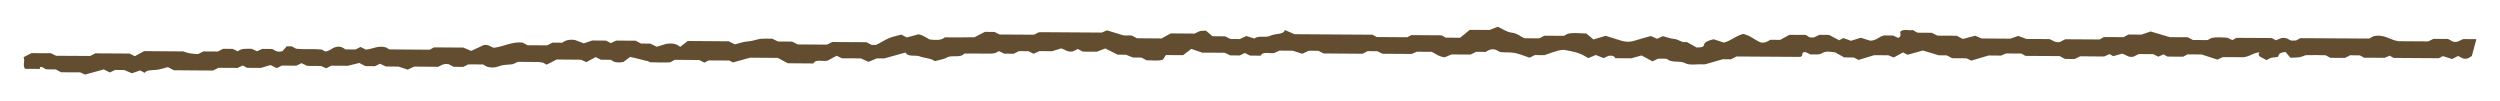 <?xml version="1.0" encoding="utf-8"?>
<!-- Generator: Adobe Illustrator 27.0.0, SVG Export Plug-In . SVG Version: 6.00 Build 0)  -->
<svg version="1.1" id="レイヤー_1" xmlns="http://www.w3.org/2000/svg" xmlns:xlink="http://www.w3.org/1999/xlink" x="0px"
	 y="0px" viewBox="0 0 247 10" style="enable-background:new 0 0 247 10;" xml:space="preserve">
<style type="text/css">
	.st0{fill:#634D30;}
</style>
<path class="st0" d="M244.67,3.87c-0.46,0-0.87-0.01-1.27-0.01c-0.35,0.08-0.51,0.36-1.03,0.26c-0.16-0.08-0.33-0.17-0.51-0.27
	c-0.48,0-0.97-0.01-1.44-0.01c-0.18,0.09-0.36,0.18-0.51,0.25c-1-0.01-1.97-0.01-2.93-0.02c-0.86-0.11-1.4-0.73-2.48-0.49
	c-0.11,0.06-0.23,0.12-0.43,0.23c-2.24-0.01-4.56-0.03-6.79-0.04c-0.2,0.11-0.32,0.17-0.43,0.23c-0.16,0-0.32,0.01-0.46,0.01
	c-0.29-0.07-0.38-0.31-0.95-0.26c-0.12,0.04-0.35,0.14-0.59,0.23c-0.11-0.06-0.23-0.13-0.39-0.22c-1.14-0.01-2.33-0.02-3.5-0.02
	c-0.13,0.07-0.24,0.13-0.4,0.22c-0.16-0.07-0.32-0.15-0.5-0.23c-0.52-0.03-1.07-0.09-1.59,0.03c-0.13,0.07-0.24,0.13-0.36,0.2
	c-0.47,0-0.96-0.01-1.45-0.01c-0.17-0.09-0.34-0.18-0.52-0.27c-0.64,0-1.28-0.01-1.76-0.01c-0.73-0.22-1.33-0.39-1.9-0.56
	c-0.31,0.1-0.56,0.19-0.9,0.31c-0.39,0-0.86-0.01-1.29-0.01c-0.16,0.09-0.28,0.15-0.48,0.26c-0.62,0-1.32-0.01-1.94-0.01
	c-0.2,0.11-0.32,0.17-0.44,0.24c-1.12-0.01-2.25-0.01-3.38-0.02c-0.18,0.09-0.36,0.18-0.53,0.27c-0.5,0.1-0.68-0.18-1.06-0.29
	c-0.76,0-1.56-0.01-2.24-0.01c-0.35-0.13-0.6-0.22-0.82-0.3c-0.35,0.12-0.61,0.21-0.78,0.27c-1.05-0.01-2-0.01-2.84-0.02
	c-0.28-0.12-0.47-0.19-0.64-0.27c-0.45,0.12-0.85,0.23-1.21,0.32c-0.25-0.13-0.43-0.22-0.61-0.32c-0.64,0-1.28-0.01-1.9-0.01
	c-0.19-0.1-0.37-0.19-0.56-0.28c-0.48,0-0.96-0.01-1.41-0.01c-0.14-0.08-0.25-0.14-0.48-0.27c-0.32,0.11-0.82-0.14-1.2,0.14
	c-0.09,0.21,0.17,0.45-0.22,0.65c-0.16-0.08-0.33-0.15-0.52-0.24c-0.28,0-0.59,0-0.86-0.01c-0.57,0.1-0.7,0.5-1.39,0.52
	c-0.3-0.09-0.62-0.19-0.93-0.29c-0.37,0.11-0.69,0.21-0.98,0.3c-0.31-0.11-0.53-0.19-0.75-0.27c-0.17,0.09-0.28,0.15-0.41,0.22
	c-0.34-0.18-0.68-0.36-1-0.53c-0.34,0-0.66,0-0.95-0.01c-0.2,0.1-0.38,0.18-0.52,0.25c-0.56,0.11-0.69-0.22-0.84-0.24
	c-0.7,0-1.17-0.01-1.6-0.01c-0.33,0.18-0.62,0.34-0.92,0.5c-0.31,0-0.63,0-0.97-0.01c-0.26,0.15-0.5,0.35-0.97,0.26
	c-0.62-0.27-1.02-0.69-1.72-0.84c-0.81,0.24-1.17,0.67-1.9,0.86c-0.38-0.12-0.71-0.23-1.01-0.33c-0.49,0.11-0.9,0.26-0.95,0.54
	c-0.04,0.26-0.31,0.27-0.74,0.27c-0.29-0.16-0.62-0.35-0.96-0.54c-0.56,0.09-0.76-0.25-1.24-0.3c-0.41-0.04-0.79-0.19-1.13-0.28
	c-0.27,0.12-0.43,0.19-0.57,0.26c-0.22-0.1-0.41-0.18-0.61-0.27c-0.55,0.15-1.1,0.29-1.61,0.46c-0.45,0.14-0.87,0.14-1.32,0
	c-0.52-0.16-1.05-0.33-1.54-0.48c-0.39,0.12-0.72,0.22-1.21,0.36c-0.27-0.23-0.53-0.45-0.7-0.59c-0.78-0.02-1.33-0.1-1.85,0.03
	c-0.13,0.07-0.24,0.13-0.36,0.2c-0.64,0-1.29-0.01-1.93-0.01c-0.18,0.09-0.36,0.18-0.52,0.26c-0.5,0-0.98-0.01-1.44-0.01
	c-0.46-0.18-0.66-0.48-1.31-0.56c-0.47-0.06-0.85-0.36-1.34-0.58c-0.27,0.11-0.52,0.21-0.8,0.32c-0.58,0-1.23-0.01-1.97-0.01
	c-0.3,0.25-0.63,0.52-0.95,0.78c-0.49,0-0.97-0.01-1.42-0.01c-0.14-0.08-0.25-0.14-0.41-0.23c-0.98-0.01-2.01-0.01-3-0.02
	c-0.15,0.08-0.27,0.15-0.39,0.21c-1.02-0.01-2.05-0.01-3.02-0.02c-0.17-0.09-0.28-0.16-0.41-0.23c-2.57-0.02-5.15-0.03-7.71-0.05
	c-0.26-0.11-0.5-0.21-0.95-0.41c-0.16,0.49-0.97,0.31-1.45,0.57c-0.4,0.22-1.23-0.07-1.55,0.27c-0.31-0.1-0.57-0.18-0.82-0.25
	c-0.25,0.12-0.43,0.2-0.63,0.3c-0.29,0-0.61,0-0.95-0.01c-0.15-0.08-0.33-0.17-0.5-0.26c-0.31,0-0.64,0-1.26-0.01
	c-0.15-0.13-0.41-0.36-0.64-0.55c-0.27,0.02-0.45,0-0.57,0.04c-0.2,0.06-0.36,0.16-0.55,0.25c-0.8-0.01-1.6-0.01-2.35-0.02
	c-0.33,0.18-0.62,0.34-0.92,0.5c-0.79-0.01-1.6-0.01-2.43-0.02c-0.16-0.08-0.33-0.17-0.51-0.27c-0.32,0-0.64,0-0.81-0.01
	c-0.63-0.19-1.15-0.35-1.64-0.5c-0.19,0.08-0.37,0.16-0.51,0.22c-2.08-0.01-4.1-0.03-6.12-0.04c-0.07,0-0.14,0.03-0.2,0.05
	c-0.11,0.06-0.23,0.12-0.37,0.2c-1.1-0.01-2.23-0.01-3.41-0.02c-0.13-0.07-0.31-0.15-0.5-0.25c-0.29,0-0.61,0-0.95-0.01
	c-0.33,0.17-0.68,0.35-1.03,0.53C95.27,3.7,94.3,3.7,93.35,3.69c-0.39,0.34-0.95,0.26-1.5,0.21c-0.36-0.17-0.59-0.42-1.11-0.51
	c-0.38,0.1-0.78,0.21-1.15,0.31c-0.25-0.13-0.43-0.22-0.54-0.28c-0.43,0.12-0.87,0.2-1.22,0.35c-0.44,0.19-0.8,0.44-1.22,0.64
	c-0.09,0.05-0.3,0.02-0.48,0.03c-0.16-0.08-0.34-0.17-0.53-0.27c-1.11-0.01-2.24-0.01-3.38-0.02c-0.17,0.08-0.35,0.17-0.51,0.26
	c-0.98-0.01-1.95-0.01-2.89-0.02c-0.19-0.1-0.37-0.19-0.56-0.28c-0.48,0-0.96-0.01-1.39-0.01c-0.22-0.1-0.4-0.19-0.59-0.28
	c-0.49,0.02-1.03-0.04-1.41,0.07c-0.35,0.1-0.66,0.18-1.06,0.21C73.39,4.14,73,4.29,72.6,4.38c-0.23-0.12-0.4-0.21-0.59-0.3
	c-1.28-0.01-2.57-0.02-4.06-0.03C67.77,4.2,67.5,4.41,67.2,4.63c-0.46-0.41-1.02-0.34-1.37-0.3c-0.43,0.13-0.69,0.21-0.94,0.29
	c-0.25-0.12-0.43-0.21-0.64-0.31c-0.28,0-0.6,0-0.92-0.01c-0.18-0.09-0.36-0.18-0.54-0.28c-0.63,0-1.28-0.01-1.92-0.01
	c-0.17,0.09-0.34,0.17-0.51,0.25C60.18,4.16,60,4.08,59.87,4.01c-0.54,0-1.02-0.01-1.35-0.01c-0.37,0.12-0.63,0.21-0.84,0.28
	c-0.35-0.13-0.6-0.23-0.85-0.32c-0.56-0.1-0.96,0.02-1.29,0.26c-0.31,0-0.63,0-0.95-0.01c-0.18,0.09-0.36,0.18-0.54,0.27
	c-0.64,0-1.28-0.01-1.92-0.01c-0.18-0.09-0.35-0.18-0.52-0.27c-1.1-0.09-1.82,0.4-2.81,0.52c-0.32-0.07-0.5-0.35-1-0.27
	c-0.39,0.18-0.8,0.37-1.25,0.58c-0.31-0.13-0.55-0.24-0.77-0.33c-0.99-0.01-1.95-0.01-2.9-0.02c-0.13,0.07-0.25,0.13-0.42,0.23
	c-1.3-0.01-2.65-0.02-3.99-0.03c-0.12-0.07-0.23-0.13-0.35-0.2c-0.76-0.22-1.29,0.17-1.97,0.22c-0.17-0.08-0.35-0.17-0.53-0.26
	c-0.16,0.08-0.33,0.17-0.5,0.25c-0.32,0-0.64,0-0.99-0.01c-0.24-0.17-0.5-0.35-0.96-0.23c-0.42,0.1-0.55,0.39-1.04,0.44
	c-0.12-0.07-0.24-0.13-0.35-0.2c-0.86-0.08-1.74,0.02-2.53-0.08c-0.18-0.1-0.29-0.16-0.42-0.23c-0.15,0-0.31,0-0.51,0
	c-0.15,0.17-0.3,0.35-0.41,0.47c-0.61,0.18-0.75-0.13-1.05-0.21c-0.36,0-0.68,0-0.95-0.01c-0.2,0.09-0.37,0.16-0.51,0.23
	c-0.22-0.1-0.41-0.18-0.55-0.24c-0.54,0-1.04-0.05-1.35,0.25C23.34,5,23.18,4.92,22.99,4.83c-0.3,0-0.62,0-0.95-0.01
	C21.88,4.91,21.7,5,21.52,5.09c-0.48,0-0.96-0.01-1.42-0.01c-0.19,0.09-0.37,0.18-0.53,0.26c-0.65-0.02-0.99-0.08-1.46-0.26
	c-1.34-0.01-2.62-0.02-3.87-0.03c-0.32,0.18-0.61,0.33-0.92,0.5c-0.17-0.08-0.33-0.17-0.52-0.26c-1.11-0.01-2.24-0.01-3.38-0.02
	C9.25,5.36,9.08,5.45,8.91,5.53C7.77,5.52,6.64,5.52,5.54,5.51c-0.19-0.1-0.37-0.19-0.5-0.25c-0.69,0-1.33-0.01-1.93-0.01
	C2.83,5.39,2.6,5.51,2.33,5.65C2.51,6.02,2.2,6.42,2.47,6.8c0.46,0,0.84,0.01,1.53,0.01C3.91,6.8,3.87,6.5,4.2,6.65
	c0.12,0.07,0.23,0.13,0.35,0.2c0.32,0,0.64,0,0.96,0.01c0.18,0.09,0.35,0.18,0.53,0.28c0.64,0,1.28,0.01,1.9,0.01
	c0.19,0.09,0.36,0.17,0.45,0.22c0.66-0.18,1.26-0.35,1.86-0.51c0.24,0.12,0.41,0.2,0.61,0.3c0.16-0.08,0.33-0.16,0.51-0.25
	c0.31,0,0.63,0,0.91,0.01c0.27,0.12,0.51,0.22,0.76,0.32c0.32-0.11,0.56-0.2,0.8-0.28C13.94,7,14.05,7.07,14.29,7.2
	c0.2-0.29,0.65-0.26,1.1-0.29c0.43-0.04,0.82-0.19,1.2-0.28c0.24,0.12,0.41,0.22,0.59,0.31c1.29,0.01,2.58,0.02,3.86,0.03
	c0.18-0.09,0.36-0.18,0.54-0.27c0.64,0,1.29,0.01,1.89,0.01c0.2-0.09,0.36-0.16,0.52-0.24c0.14,0.08,0.26,0.14,0.41,0.23
	c0.51,0,1.05,0.01,1.36,0.01c0.46-0.13,0.72-0.21,0.97-0.28c0.25,0.12,0.43,0.21,0.61,0.3c0.16-0.08,0.33-0.17,0.51-0.25
	c0.47,0,0.96,0.01,1.43,0.01c0.18-0.09,0.35-0.17,0.51-0.25c0.19,0.09,0.37,0.18,0.56,0.27c0.48,0,0.95,0.01,1.36,0.01
	c0.22,0.09,0.37,0.16,0.53,0.23c0.17-0.09,0.28-0.15,0.48-0.26c0.62,0,1.32,0.01,1.65,0.01c0.62-0.15,0.89-0.22,1.13-0.28
	c0.25,0.13,0.42,0.22,0.59,0.31c0.33,0,0.65,0,0.95,0.01c0.18-0.09,0.35-0.17,0.51-0.24c0.2,0.09,0.38,0.18,0.57,0.27
	c0.48,0,0.95,0.01,1.25,0.01c0.4,0.13,0.66,0.22,0.91,0.3c0.26-0.12,0.43-0.2,0.65-0.3c0.75,0,1.56,0.01,2.37,0.02
	c0.29-0.13,0.52-0.35,1.02-0.26c0.15,0.08,0.33,0.17,0.5,0.26c0.33,0,0.65,0,0.95,0.01c0.19-0.09,0.37-0.18,0.51-0.25
	c0.53,0,1.01,0.01,1.47,0.01c0.39,0.35,1.06,0.36,1.47,0.2c0.45-0.18,0.85-0.17,1.31-0.21c0.2-0.01,0.38-0.14,0.64-0.25
	c0.63,0,1.35,0.01,2.07,0.02c0.14,0,0.29,0.05,0.43,0.07c0.11,0.06,0.23,0.13,0.34,0.19c0.35-0.18,0.69-0.35,0.99-0.51
	c0.86,0.01,1.66,0.01,2.41,0.02c0.21,0.09,0.37,0.17,0.52,0.24c0.33-0.18,0.61-0.33,0.92-0.5c0.17,0.08,0.34,0.17,0.52,0.26
	c0.3,0,0.63,0,0.98,0.01c0.24,0.17,0.49,0.35,1.25,0.21c0.12-0.09,0.4-0.31,0.66-0.5c0.63,0.15,1.11,0.26,1.58,0.39
	C64,6,64.1,6.09,64.22,6.15c0.7,0.02,1.41,0.04,1.99,0.01c0.23-0.12,0.34-0.19,0.46-0.25c0.81,0.01,1.61,0.01,2.42,0.02
	c0.17,0.09,0.34,0.18,0.51,0.26c0.13-0.07,0.24-0.13,0.41-0.22c0.64,0,1.35,0.01,2.06,0.01c0.11,0.06,0.22,0.13,0.34,0.19
	c0.51-0.14,1.03-0.29,1.7-0.47c0.78,0.01,1.74,0.01,2.74,0.02c0.32,0.17,0.67,0.36,0.99,0.53c0.84,0.01,1.64,0.01,2.53,0.02
	c0.19-0.46,0.93-0.16,1.4-0.28c0.29-0.16,0.57-0.31,0.89-0.48c0.16,0.08,0.33,0.16,0.52,0.25c0.61,0,1.25,0.01,1.88,0.01
	c0.25,0.11,0.48,0.22,0.75,0.34c0.31-0.13,0.56-0.23,0.82-0.34c0.3,0,0.62,0,0.74,0c0.76-0.21,1.36-0.38,2.1-0.58
	c0.21,0.46,0.97,0.23,1.36,0.37c0.51,0.19,1.21,0.2,1.52,0.48c0.41-0.11,0.91-0.18,1.19-0.35c0.48-0.29,1.35,0.06,1.69-0.36
	c0.02-0.03,0.13-0.04,0.21-0.04c0.32,0,0.65,0,0.97,0c0.49,0,0.97,0.01,1.46,0.01c0.15,0,0.3-0.03,0.45-0.05
	c0.11-0.06,0.23-0.12,0.37-0.2c0.17,0.08,0.33,0.16,0.52,0.25c0.3,0,0.62,0,0.95,0.01c0.17-0.08,0.34-0.17,0.51-0.26
	c0.33,0,0.65,0,0.95,0.01c0.18,0.09,0.35,0.17,0.5,0.25c0.2-0.09,0.38-0.17,0.58-0.26c0.48,0,0.95,0.01,1.25,0.01
	c0.41-0.13,0.67-0.21,0.9-0.28c0.42,0.13,0.61,0.39,1.15,0.3c0.13-0.07,0.31-0.15,0.49-0.24c0.17,0.08,0.34,0.17,0.5,0.26
	c0.49,0,0.98,0.01,1.38,0.01c0.3-0.12,0.55-0.21,0.84-0.32c0.47,0.24,0.86,0.44,1.21,0.61c0.34,0,0.58,0,0.83,0.01
	c0.25,0.1,0.49,0.2,0.68,0.27c0.33,0,0.57,0,0.84,0.01c0.16,0.08,0.34,0.17,0.52,0.27c0.53-0.02,1.1,0.1,1.61-0.07
	c0.1-0.16,0.2-0.31,0.29-0.45c0.55,0,1.03,0.01,1.7,0.01c0.21-0.16,0.49-0.37,0.81-0.62c0.45,0.15,0.77,0.26,1.08,0.37
	c0.73,0,1.46,0.01,2.22,0.01c0.16,0.08,0.33,0.16,0.54,0.26c0.28,0,0.6,0,0.95,0.01c0.15-0.07,0.32-0.16,0.5-0.25
	c0.17,0.09,0.34,0.18,0.5,0.26c0.34,0,0.66,0,1.07,0.01c0.19-0.46,0.92-0.17,1.35-0.27c0.23-0.1,0.41-0.18,0.5-0.23
	c0.58,0,1.05,0.01,1.31,0.01c0.44,0.14,0.7,0.22,0.95,0.3c0.25-0.12,0.43-0.2,0.64-0.3c0.28,0,0.6,0,0.95,0.01
	c0.15,0.08,0.32,0.17,0.5,0.26c1.28,0.01,2.58,0.02,3.86,0.03c0.18-0.09,0.35-0.18,0.51-0.26c0.35,0,0.67,0,0.95,0.01
	c0.2,0.1,0.38,0.19,0.5,0.25c1.03,0.01,1.99,0.01,2.89,0.02c0.23-0.1,0.41-0.18,0.51-0.22c0.58,0,1.06,0.01,1.47,0.01
	c0.42,0.19,0.63,0.45,1.28,0.54c0.17-0.07,0.41-0.17,0.68-0.28c0.6,0,1.24,0.01,1.88,0.01c0.18-0.09,0.36-0.18,0.54-0.27
	c0.32,0,0.64,0,0.95,0.01c0.28-0.17,0.54-0.35,1.02-0.21c0.11,0.06,0.22,0.13,0.34,0.19c0.05,0.03,0.14,0.03,0.21,0.05
	c1.33,0.02,1.33,0.02,2.77,0.54c0.17-0.08,0.34-0.17,0.52-0.26c0.31,0,0.64,0,0.95,0.01c1.1-0.4,1.67-0.58,2.03-0.51
	c0.73,0.13,1.44,0.28,1.97,0.61c0.11,0.07,0.23,0.13,0.34,0.19c0.23-0.1,0.46-0.2,0.73-0.31c0.31,0.12,0.55,0.22,0.78,0.31
	c0.18-0.08,0.36-0.17,0.48-0.22c0.57-0.11,0.69,0.23,0.65,0.23c0.91,0.01,1.38,0.01,1.6,0.01c0.49-0.13,0.75-0.21,1.01-0.28
	c0.41,0.22,0.75,0.4,1.09,0.58c0.18-0.09,0.36-0.17,0.54-0.26c0.33,0.01,0.83-0.04,0.93,0.05c0.42,0.38,1.22,0.12,1.7,0.37
	c0.52,0.28,1.22,0.09,1.83,0.14c0.14,0.01,0.29-0.03,0.24-0.02c0.65-0.19,1.11-0.32,1.71-0.49c0.16,0,0.49,0,0.8,0.01
	c0.18-0.09,0.36-0.18,0.55-0.28c2.08,0.01,4.18,0.03,6.28,0.04c0.06,0,0.11-0.06,0.17-0.09c0.11-0.13-0.07-0.35,0.33-0.4
	c0.19,0.09,0.36,0.17,0.53,0.25c0.41-0.03,0.83,0.07,1.15-0.13c0.38-0.24,0.86-0.13,1.3-0.07c0.29,0.16,0.58,0.32,0.87,0.49
	c0.32,0,0.64,0,0.96,0.01c0.18,0.09,0.35,0.18,0.46,0.24c0.56-0.17,1.09-0.33,1.55-0.47c0.54,0,1.01,0.01,1.4,0.01
	c0.23,0.1,0.38,0.16,0.53,0.22c0.36-0.19,0.64-0.35,0.92-0.5c0.17,0.09,0.34,0.17,0.44,0.23c0.56-0.15,1.07-0.3,1.52-0.42
	c0.51,0.15,0.98,0.29,1.58,0.47c0.15,0,0.47,0,0.78,0.01c0.18,0.09,0.35,0.19,0.53,0.28c0.48,0,0.96,0.01,1.43,0.01
	c0.18,0.09,0.35,0.18,0.46,0.23c0.57-0.17,1.1-0.33,1.71-0.51c0.39,0,0.86,0.01,1.23,0.01c0.27-0.11,0.45-0.19,0.5-0.21
	c0.63,0,1.1,0.01,1.51,0.01c0.17,0.1,0.29,0.16,0.41,0.23c1.12,0.01,2.25,0.01,3.37,0.02c0.18,0.09,0.36,0.19,0.53,0.28
	c0.32,0,0.65,0,0.95,0.01c0.19-0.09,0.36-0.18,0.55-0.27c0.8,0.01,1.61,0.01,2.37,0.02c0.2-0.09,0.36-0.16,0.53-0.24
	c0.15,0.08,0.26,0.15,0.37,0.21c0.31-0.09,0.62-0.18,0.86-0.25c0.46,0.12,0.62,0.4,1.13,0.3c0.17-0.09,0.35-0.17,0.52-0.26
	c0.49,0,0.97,0.01,1.44,0.01c0.18,0.09,0.35,0.17,0.5,0.25c0.19-0.08,0.35-0.16,0.51-0.23c0.15,0.08,0.26,0.15,0.4,0.22
	c0.52,0,1.06,0.01,1.55,0.01c0.16-0.09,0.28-0.15,0.42-0.23c0.46,0,0.94,0.01,1.4,0.01c0.52,0.17,1.04,0.34,1.57,0.51
	c0.15-0.07,0.33-0.16,0.52-0.25c0.8,0.01,1.61,0.01,2.06,0.01c0.76-0.11,0.87-0.42,1.58-0.48c-0.34,0.42,0.34,0.53,0.66,0.77
	c0.17-0.09,0.35-0.17,0.47-0.23c0.29-0.04,0.51-0.07,0.67-0.09c0.15-0.18-0.03-0.39,0.76-0.49c0.12,0.14,0.33,0.39,0.48,0.57
	c0.94-0.02,0.94-0.02,1.5-0.25c0.69-0.01,1.4-0.02,1.99,0.01c0.22,0.12,0.34,0.19,0.45,0.25c0.48,0,0.97,0.01,1.45,0.01
	c0.17-0.09,0.35-0.18,0.51-0.26c0.34,0,0.66,0,0.97,0.01c0.13,0.07,0.24,0.13,0.41,0.23c0.64,0,1.35,0.01,2.04,0.01
	c0.17-0.07,0.33-0.14,0.49-0.21c0.16,0.09,0.27,0.15,0.39,0.22c1.51,0.01,3.02,0.02,4.48,0.03c0.17-0.09,0.28-0.15,0.38-0.21
	c0.32,0.1,0.64,0.2,0.91,0.29c0.27-0.13,0.44-0.22,0.6-0.3c0.19,0.09,0.37,0.18,0.5,0.25c0.56,0.11,0.69-0.21,0.85-0.23L244.67,3.87
	z"/>
</svg>
